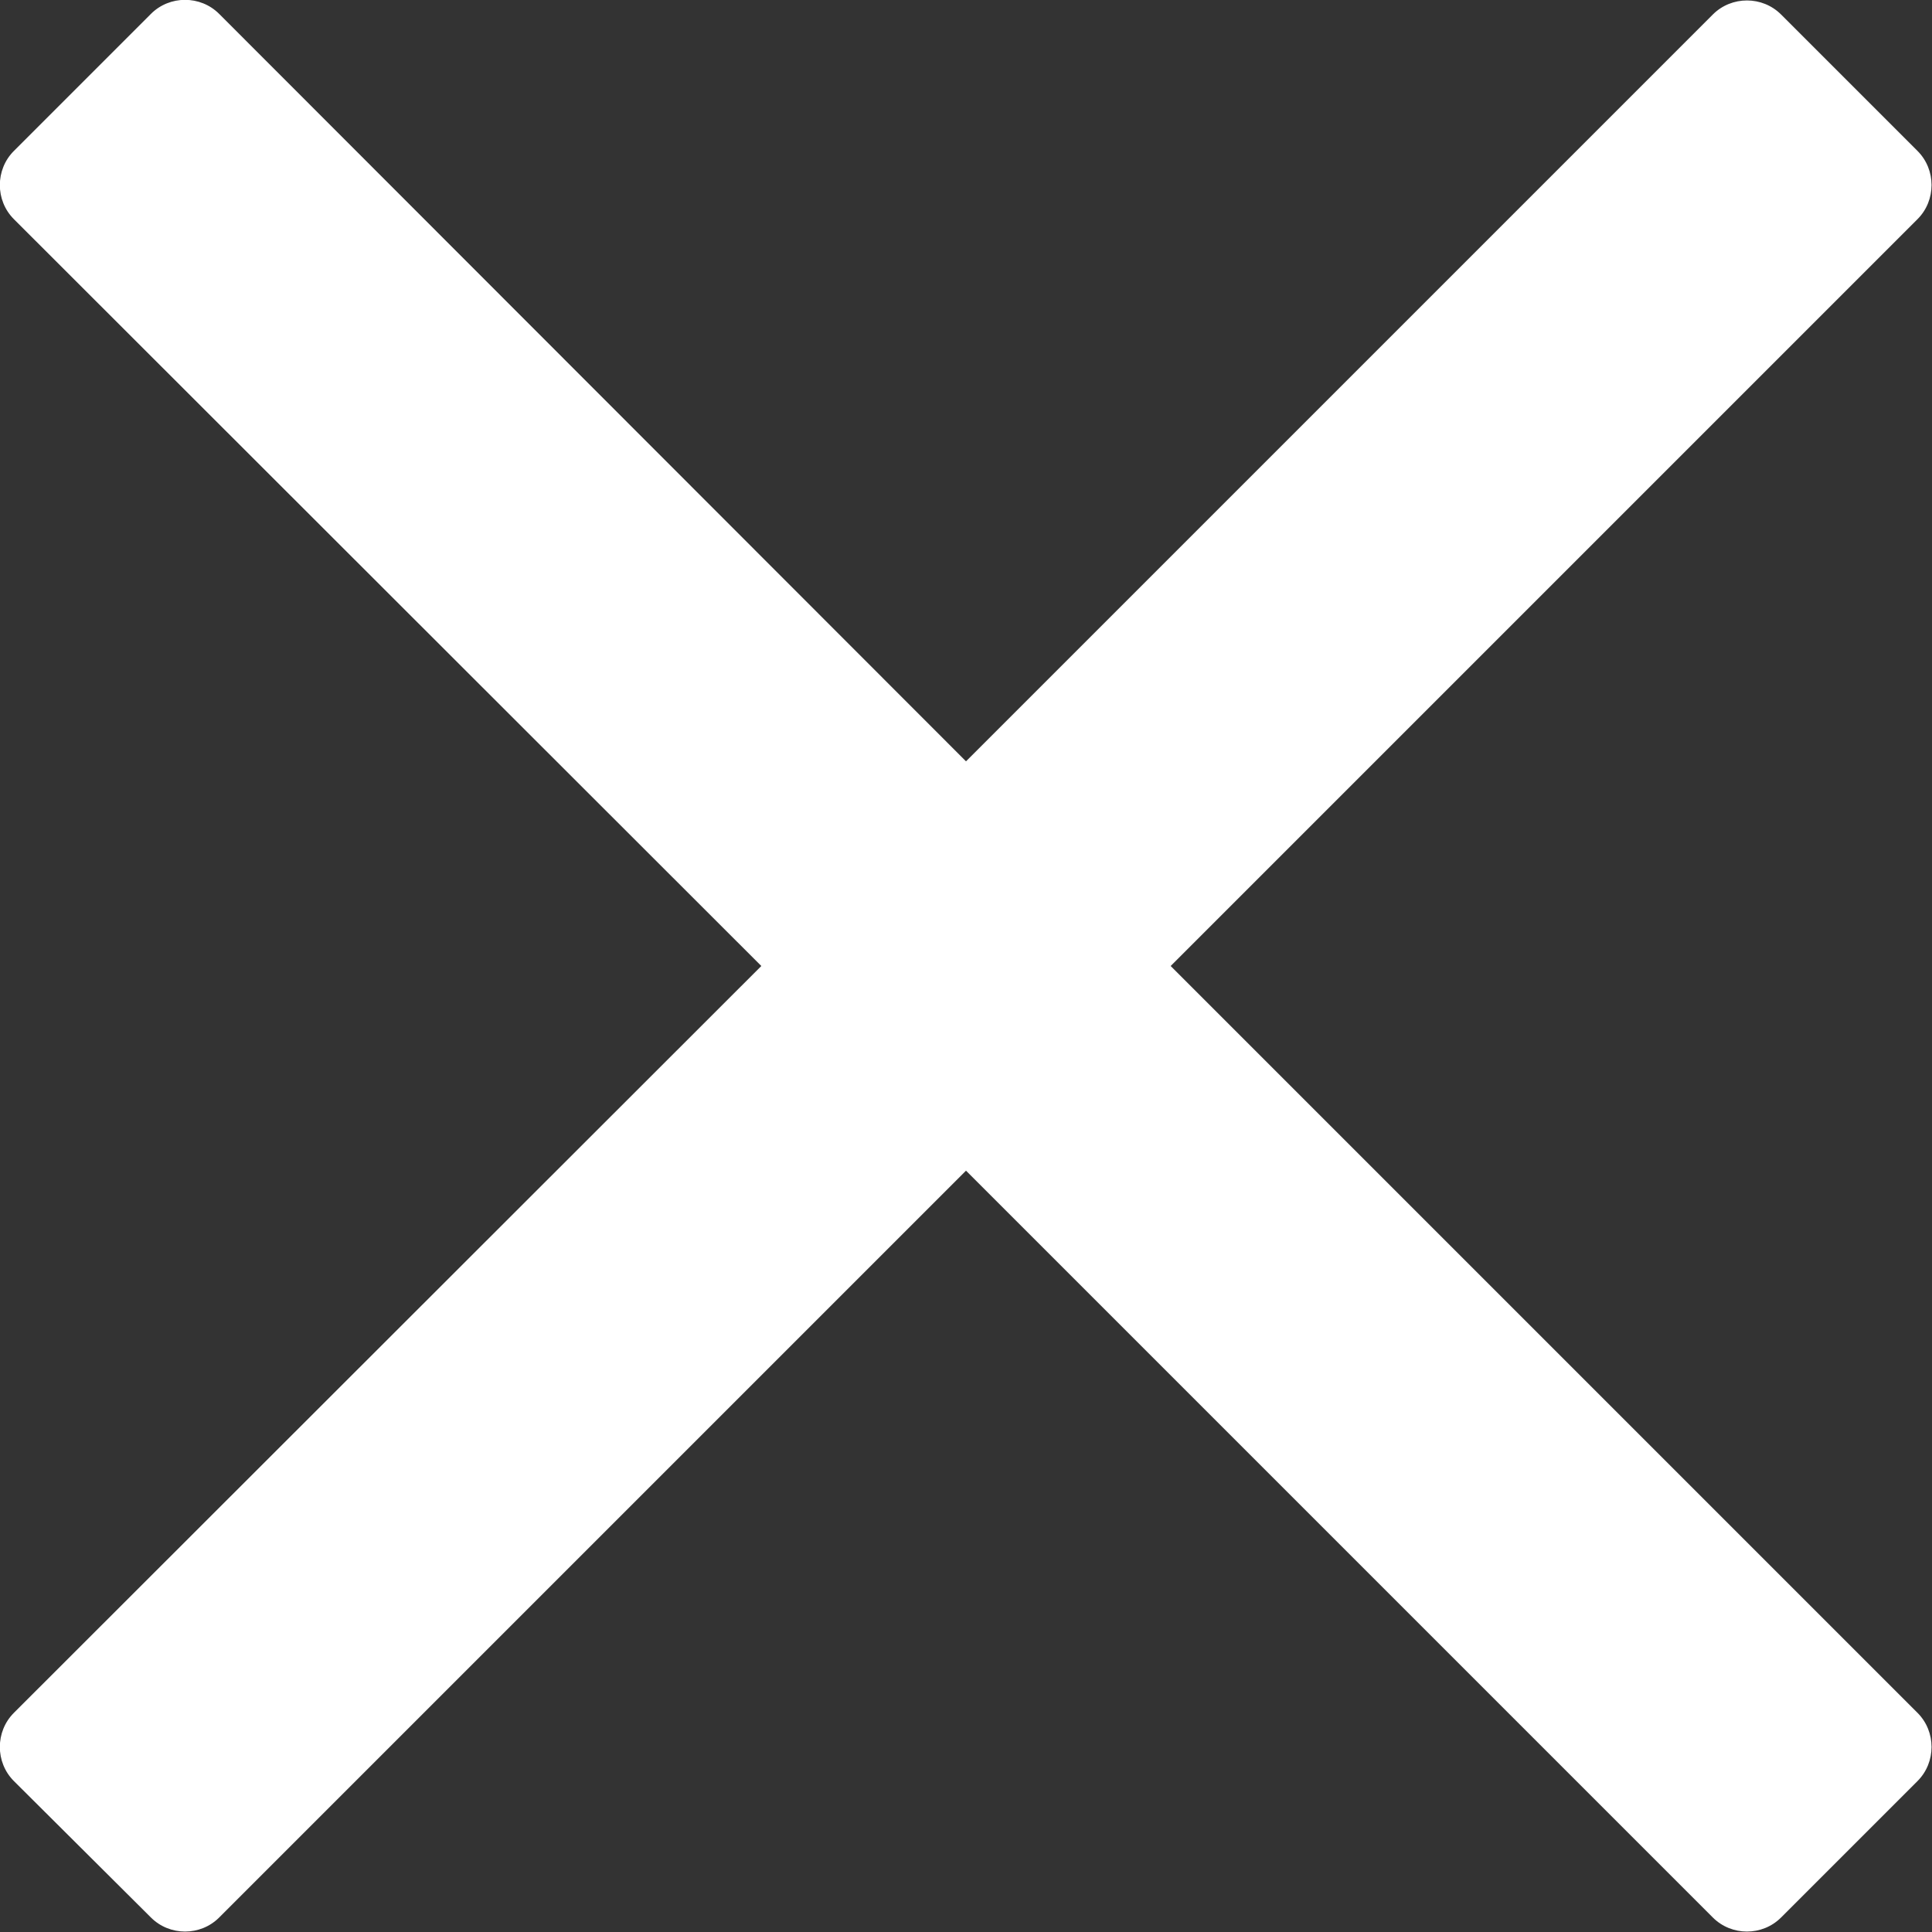 <?xml version="1.0" encoding="utf-8"?>
<!-- Generator: Adobe Illustrator 25.2.1, SVG Export Plug-In . SVG Version: 6.00 Build 0)  -->
<svg version="1.1" id="Layer_1" xmlns="http://www.w3.org/2000/svg" xmlns:xlink="http://www.w3.org/1999/xlink" x="0px" y="0px"
	 viewBox="0 0 320 320" style="enable-background:new 0 0 320 320;" xml:space="preserve">
<rect x="0" y="0" width="320" height="320" fill="#333333" stroke="none"/>
<style type="text/css">
	.st0{fill:#FFFFFF;}
</style>
<path class="st0" d="M193.9,160L296.5,57.4l21.1-21.1c3.1-3.1,3.1-8.2,0-11.3L295,2.4c-3.1-3.1-8.2-3.1-11.3,0L160,126.1L36.3,2.3
	c-3.1-3.1-8.2-3.1-11.3,0L2.3,25c-3.1,3.1-3.1,8.2,0,11.3L126.1,160L2.3,283.7c-3.1,3.1-3.1,8.2,0,11.3L25,317.6
	c3.1,3.1,8.2,3.1,11.3,0L160,193.9l102.6,102.6l21.1,21.1c3.1,3.1,8.2,3.1,11.3,0l22.6-22.6c3.1-3.1,3.1-8.2,0-11.3L193.9,160z"/>
</svg>
